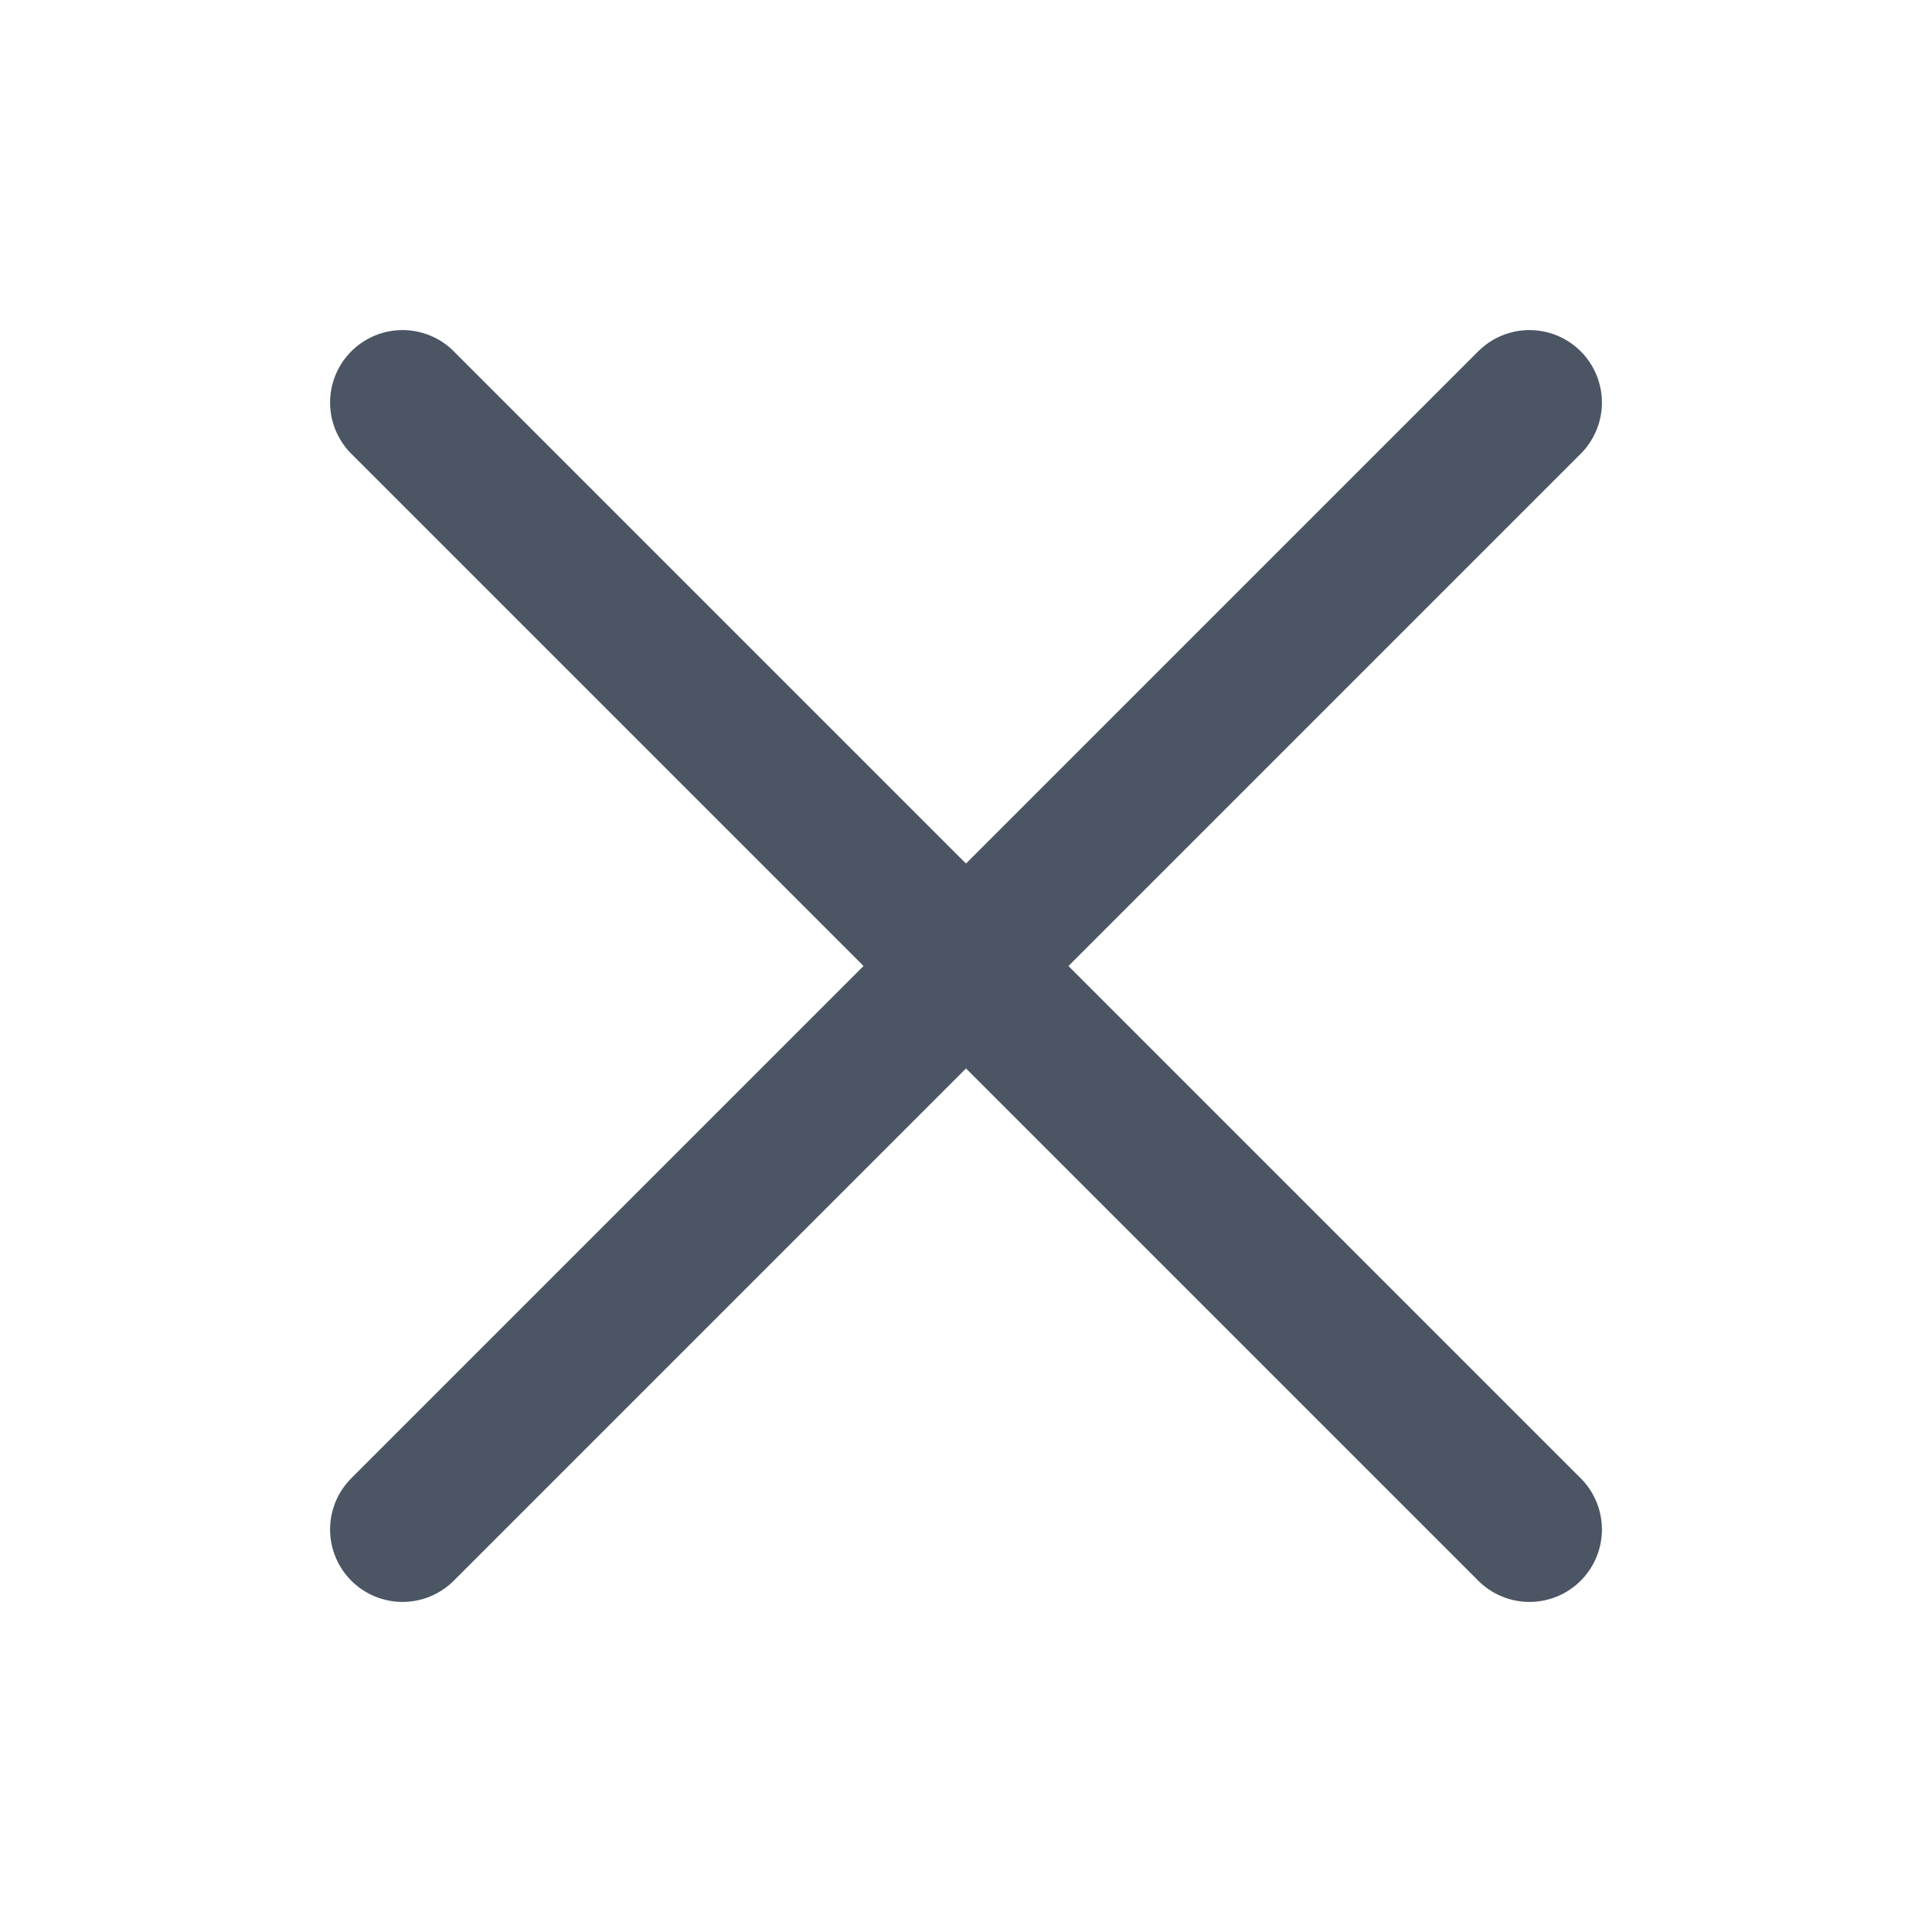 <svg width="20" height="20" viewBox="0 0 20 20" fill="none" xmlns="http://www.w3.org/2000/svg">
<path d="M15.833 4.167L4.167 15.833" stroke="#4B5563" stroke-width="1.5" stroke-linecap="round" stroke-linejoin="round"/>
<path d="M15.833 15.833L4.167 4.167" stroke="#4B5563" stroke-width="1.5" stroke-linecap="round" stroke-linejoin="round"/>
</svg>
